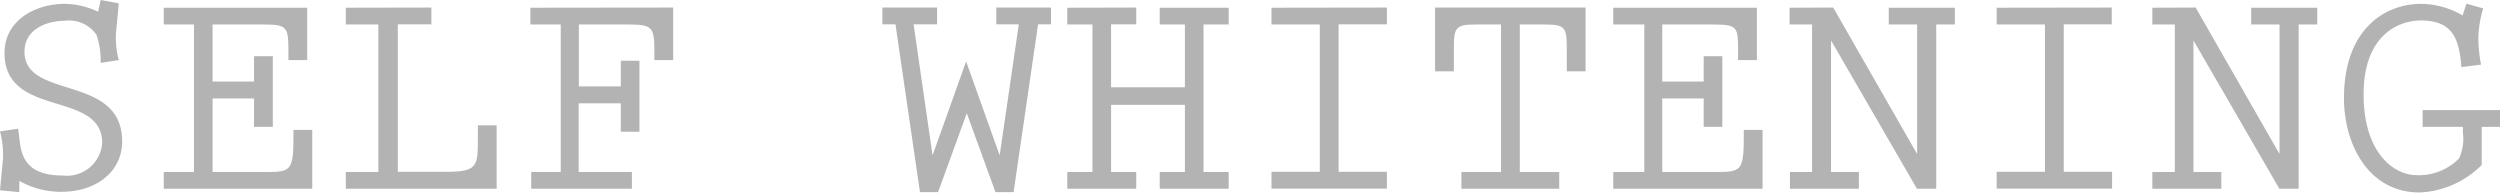 <svg xmlns="http://www.w3.org/2000/svg" width="149" height="11.49" viewBox="0 0 149 11.49"><defs><style>.cls-1{fill:#b3b3b3;}</style></defs><title>アセット 17</title><g id="レイヤー_2" data-name="レイヤー 2"><g id="コンテンツ"><path class="cls-1" d="M3.85.23a4.8,4.8,0,0,1,2,.47L6,0,7.08.2,6.91,2a5.25,5.25,0,0,0,.17,1.58L6,3.75a4.92,4.92,0,0,0-.25-1.68,2,2,0,0,0-1.91-.83c-1,0-2.38.47-2.38,1.84,0,2.9,5.82,1.31,5.82,5.35,0,1.82-1.57,3-3.6,3a5,5,0,0,1-2.53-.65l0,.67L0,11.34l.18-1.9A5.42,5.42,0,0,0,0,7.83l1.08-.16.11.86c.16,1.28.88,1.93,2.56,1.93A2.1,2.1,0,0,0,6.09,8.53C6.09,5.33.27,7.09.27,3.15.27,1.21,2.11.23,3.85.23Z"/><path class="cls-1" d="M12.67,1.46v3.4h2.47V3.35h1.12V7.56H15.14V5.87H12.67v4.38H16c1.37,0,1.49-.17,1.49-2.17V7.74h1.12v3.51H9.76v-1h1.8V1.46H9.76v-1h8.55V3.58H17.19V3.12c0-1.5-.05-1.66-1.47-1.66Z"/><path class="cls-1" d="M25.71.45v1h-2v8.79h2.85c2,0,1.92-.35,1.92-2.27V7.47h1.12v3.78H20.61v-1h1.94V1.46H20.61v-1Z"/><path class="cls-1" d="M40.12.45V3.58H39V3.12c0-1.45-.07-1.66-1.5-1.66h-3V5.15H37V3.62h1.11V7.85H37V6.16H34.49v4.09h3.17v1h-6v-1h1.76V1.46H31.61v-1Z"/><path class="cls-1" d="M55.85.45v1h-1.4l1.13,7.81h0l2-5.6,2,5.6h0l1.14-7.81H59.38v-1h3.26v1h-.77l-1.46,10H59.33l-1.71-4.7-1.71,4.7H54.83l-1.46-10h-.78v-1Z"/><path class="cls-1" d="M67.72.45v1h-1.5V5.2h4.4V1.46h-1.5v-1h4.11v1h-1.5v8.79h1.5v1H69.12v-1h1.5v-4h-4.4v4h1.5v1H63.61v-1h1.5V1.46h-1.5v-1Z"/><path class="cls-1" d="M82.66.45v1H79.78v8.79h2.88v1H75.78v-1h2.88V1.46H75.78v-1Z"/><path class="cls-1" d="M94.5.45v3.8H93.38V2.88c0-1.26-.1-1.42-1.35-1.42H90.58v8.79h2.35v1H87.1v-1h2.36V1.46H88c-1.24,0-1.35.16-1.35,1.42V4.25H85.53V.45Z"/><path class="cls-1" d="M99.07,1.46v3.4h2.47V3.35h1.11V7.56h-1.11V5.87H99.07v4.38h3.37c1.37,0,1.49-.17,1.49-2.17V7.74h1.12v3.51h-8.9v-1H98V1.46H96.15v-1h8.56V3.58h-1.12V3.12c0-1.5,0-1.66-1.48-1.66Z"/><path class="cls-1" d="M109.26.45l5,8.73h0V1.46h-1.69v-1h3.94v1H115.4v9.79h-1.15l-5.12-8.84v7.84h1.66v1h-4.11v-1H108V1.46h-1.34v-1Z"/><path class="cls-1" d="M125.86.45v1H123v8.79h2.88v1H119v-1h2.88V1.46H119v-1Z"/><path class="cls-1" d="M130.86.45l5,8.73h0V1.46h-1.69v-1h3.94v1H137v9.79h-1.15l-5.12-8.84v7.84h1.66v1h-4.11v-1h1.34V1.46h-1.34v-1Z"/><path class="cls-1" d="M147,.22,148,.5a6.35,6.35,0,0,0-.29,1.82,8.63,8.63,0,0,0,.16,1.53L146.7,4c-.13-1.64-.49-2.78-2.41-2.78-1.3,0-3.42.83-3.42,4.41,0,3.37,1.71,4.81,3.18,4.81a3.34,3.34,0,0,0,2.51-1,2.8,2.8,0,0,0,.23-1.53V7.56h-2.4v-1H149v1h-1.09V9.83a5.54,5.54,0,0,1-3.7,1.64c-3.07,0-4.51-2.9-4.51-5.62,0-4.1,2.43-5.62,4.59-5.62a5,5,0,0,1,2.48.69Z"/></g></g></svg>